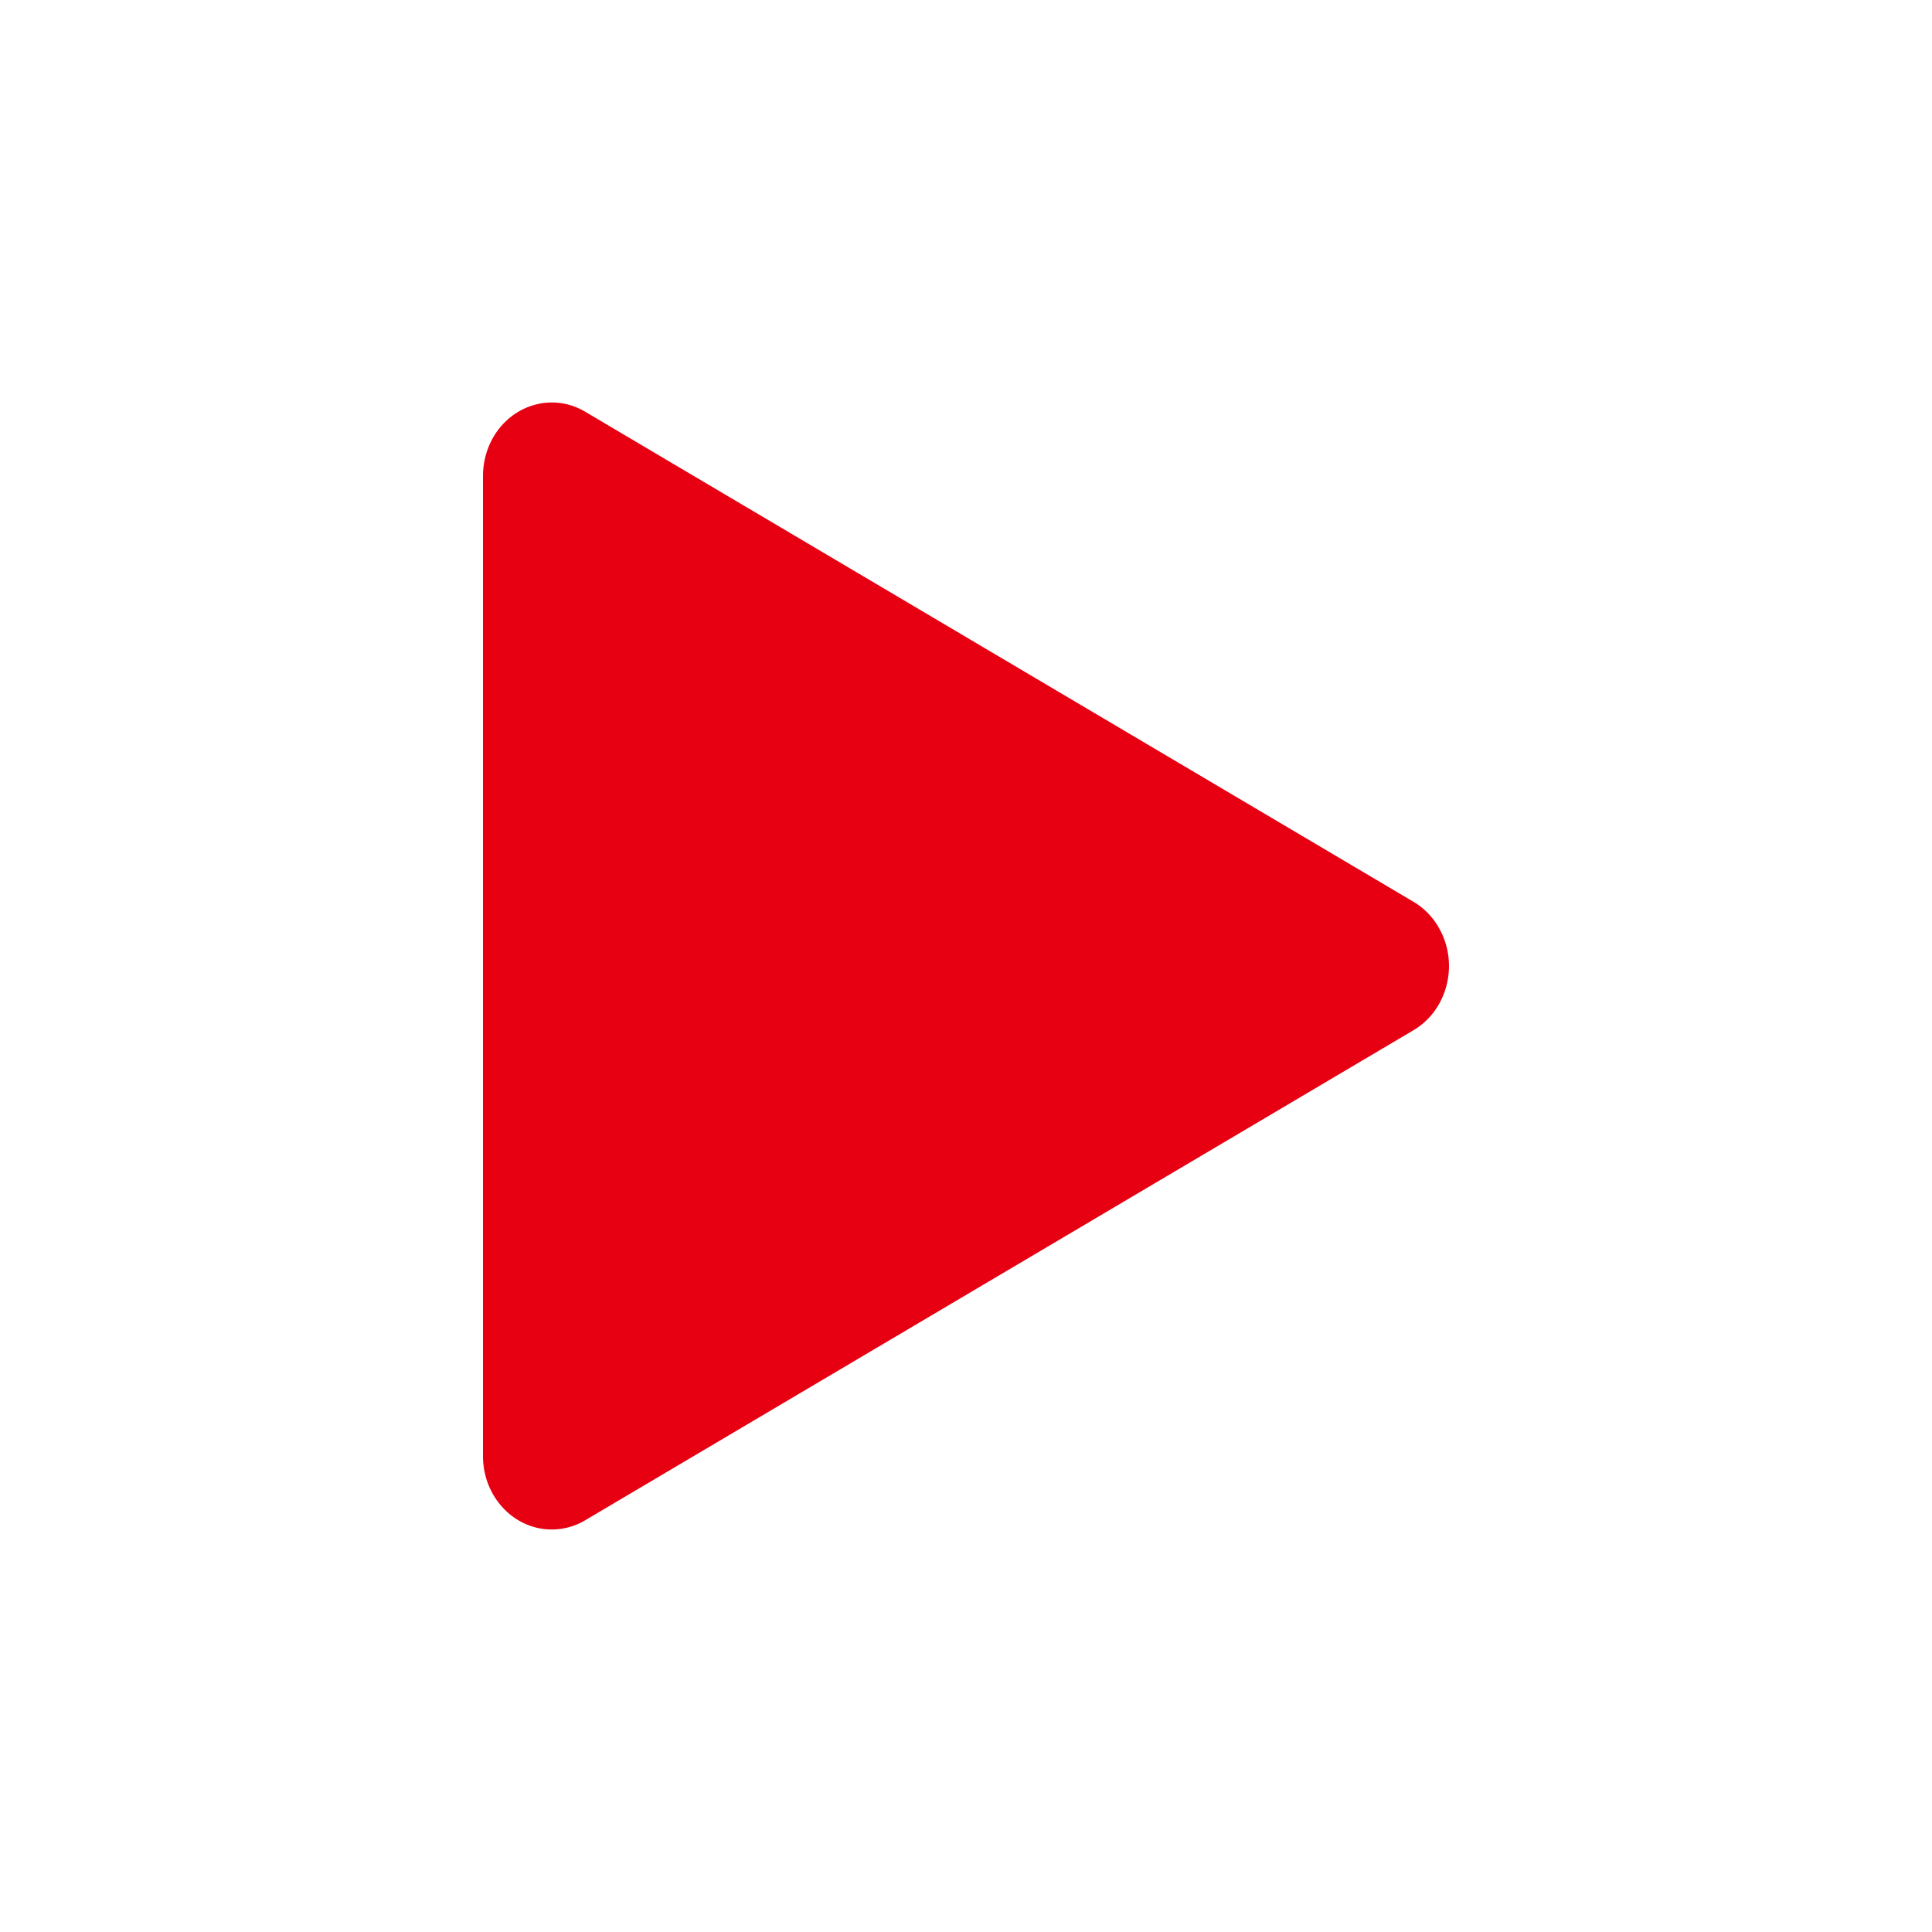 <?xml version="1.0" standalone="no"?>
<!DOCTYPE svg PUBLIC "-//W3C//DTD SVG 1.1//EN" "http://www.w3.org/Graphics/SVG/1.1/DTD/svg11.dtd">
<svg t="1668742433107" class="icon" viewBox="0 0 1024 1024" version="1.1" xmlns="http://www.w3.org/2000/svg" p-id="3439"
  xmlns:xlink="http://www.w3.org/1999/xlink" width="200" height="200">
  <path
    d="M256 252.245c0-6.613 1.579-13.099 4.565-18.901 9.813-18.773 32-25.557 49.621-15.104l439.04 259.755c5.973 3.541 10.88 8.789 14.165 15.147 9.813 18.773 3.413 42.453-14.165 52.864L310.187 805.76a34.731 34.731 0 0 1-17.707 4.907C272.341 810.667 256 793.259 256 771.797V252.245z"
    fill="#E60012" p-id="3440">
  </path>
</svg>